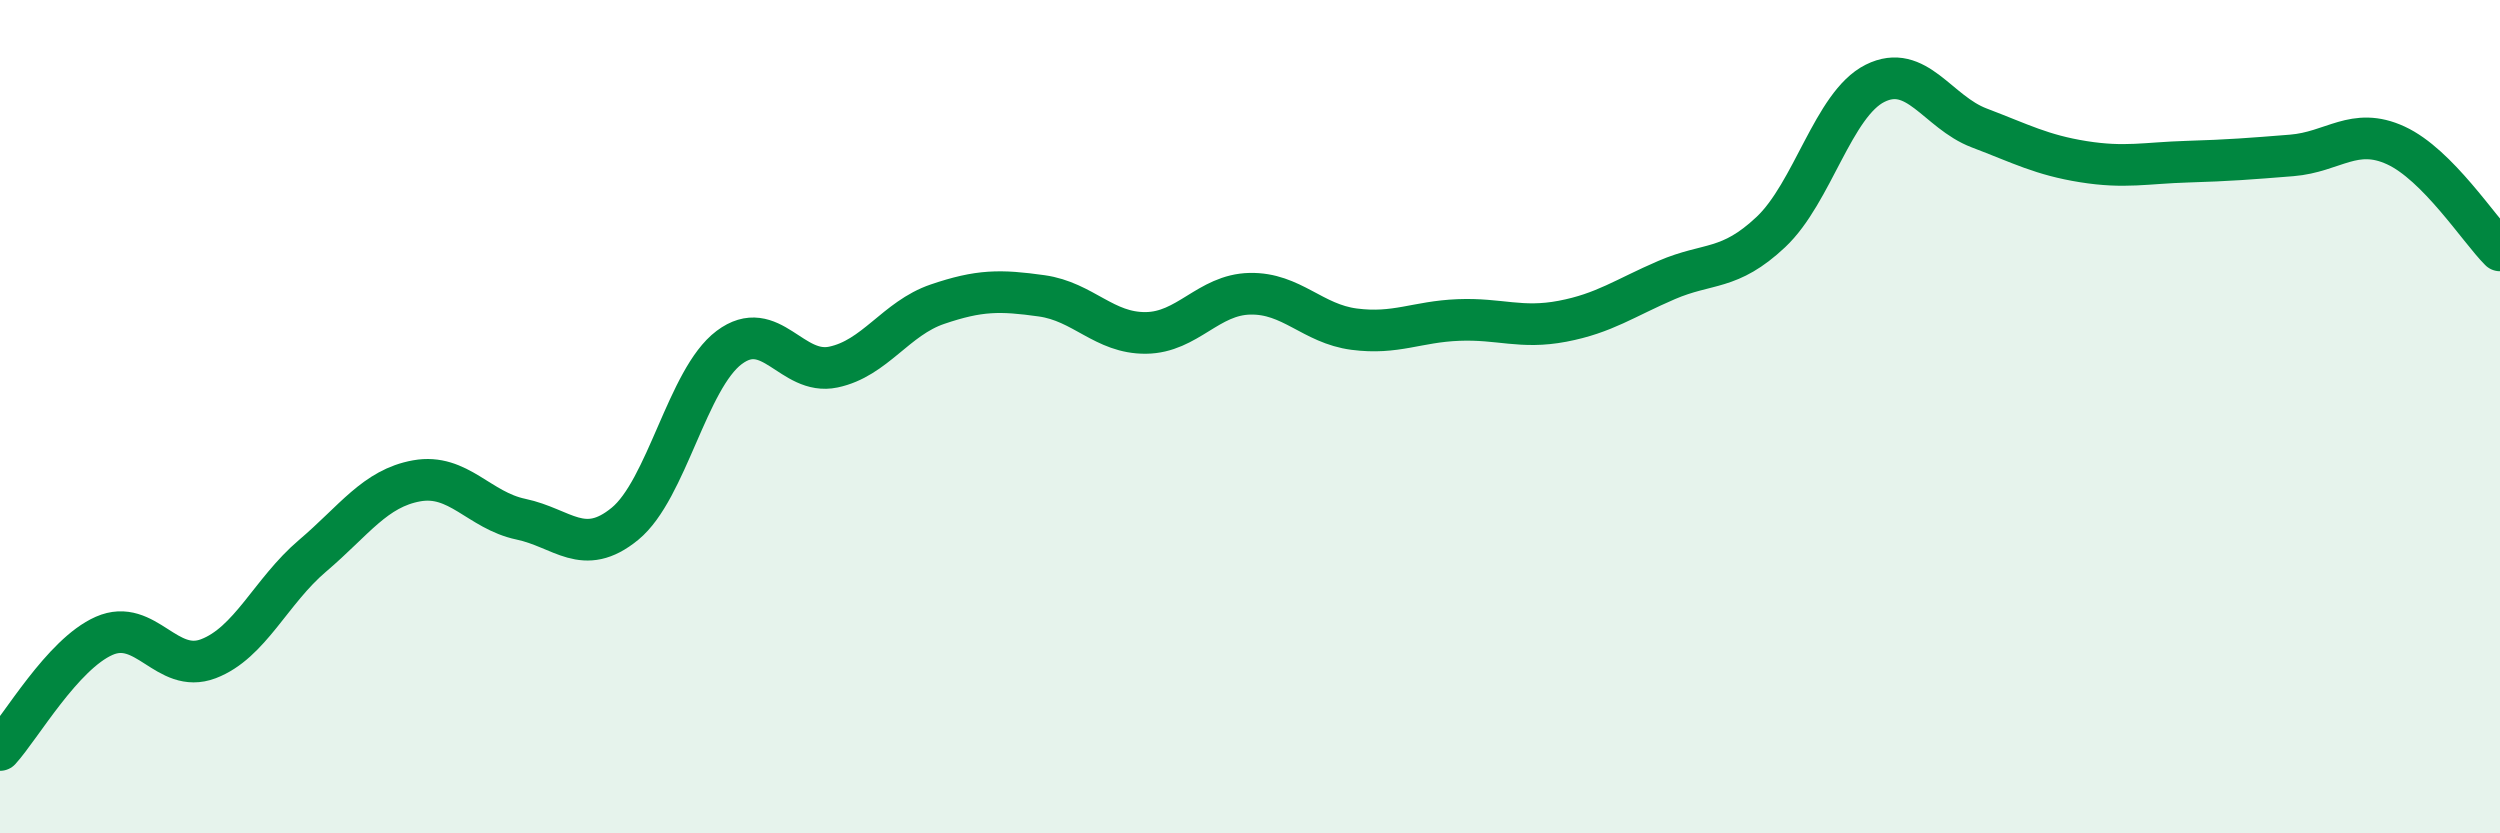 
    <svg width="60" height="20" viewBox="0 0 60 20" xmlns="http://www.w3.org/2000/svg">
      <path
        d="M 0,18 C 0.5,17.45 1.5,15.7 2.5,15.26 C 3.5,14.82 4,16.19 5,15.81 C 6,15.43 6.5,14.19 7.5,13.34 C 8.5,12.49 9,11.72 10,11.54 C 11,11.36 11.5,12.25 12.5,12.46 C 13.5,12.67 14,13.39 15,12.57 C 16,11.75 16.5,9.09 17.5,8.34 C 18.5,7.59 19,9.02 20,8.81 C 21,8.6 21.5,7.64 22.5,7.3 C 23.5,6.96 24,6.96 25,7.1 C 26,7.24 26.5,8 27.5,7.99 C 28.5,7.98 29,7.07 30,7.05 C 31,7.03 31.5,7.77 32.5,7.9 C 33.5,8.03 34,7.72 35,7.68 C 36,7.64 36.5,7.9 37.5,7.71 C 38.5,7.52 39,7.15 40,6.72 C 41,6.29 41.5,6.51 42.5,5.57 C 43.5,4.63 44,2.5 45,2 C 46,1.5 46.5,2.69 47.5,3.07 C 48.5,3.45 49,3.72 50,3.88 C 51,4.04 51.5,3.91 52.5,3.88 C 53.5,3.85 54,3.81 55,3.73 C 56,3.65 56.5,3.03 57.5,3.49 C 58.5,3.95 59.5,5.51 60,6.01L60 20L0 20Z"
        fill="#008740"
        opacity="0.1"
        stroke-linecap="round"
        stroke-linejoin="round"
      />
      <path
        d="M 0,18 C 0.5,17.45 1.5,15.7 2.5,15.26 C 3.5,14.82 4,16.19 5,15.81 C 6,15.43 6.5,14.19 7.5,13.34 C 8.5,12.49 9,11.72 10,11.54 C 11,11.36 11.5,12.25 12.5,12.46 C 13.5,12.67 14,13.39 15,12.57 C 16,11.75 16.5,9.09 17.5,8.34 C 18.5,7.59 19,9.02 20,8.81 C 21,8.6 21.5,7.64 22.5,7.3 C 23.5,6.96 24,6.96 25,7.1 C 26,7.24 26.5,8 27.5,7.99 C 28.5,7.98 29,7.07 30,7.05 C 31,7.03 31.5,7.77 32.5,7.9 C 33.5,8.03 34,7.72 35,7.68 C 36,7.64 36.5,7.9 37.5,7.71 C 38.5,7.52 39,7.15 40,6.72 C 41,6.29 41.5,6.51 42.5,5.57 C 43.5,4.63 44,2.5 45,2 C 46,1.5 46.5,2.69 47.5,3.07 C 48.5,3.45 49,3.72 50,3.88 C 51,4.04 51.5,3.91 52.5,3.88 C 53.5,3.85 54,3.81 55,3.73 C 56,3.65 56.5,3.03 57.5,3.49 C 58.5,3.95 59.5,5.51 60,6.01"
        stroke="#008740"
        stroke-width="1"
        fill="none"
        stroke-linecap="round"
        stroke-linejoin="round"
      />
    </svg>
  